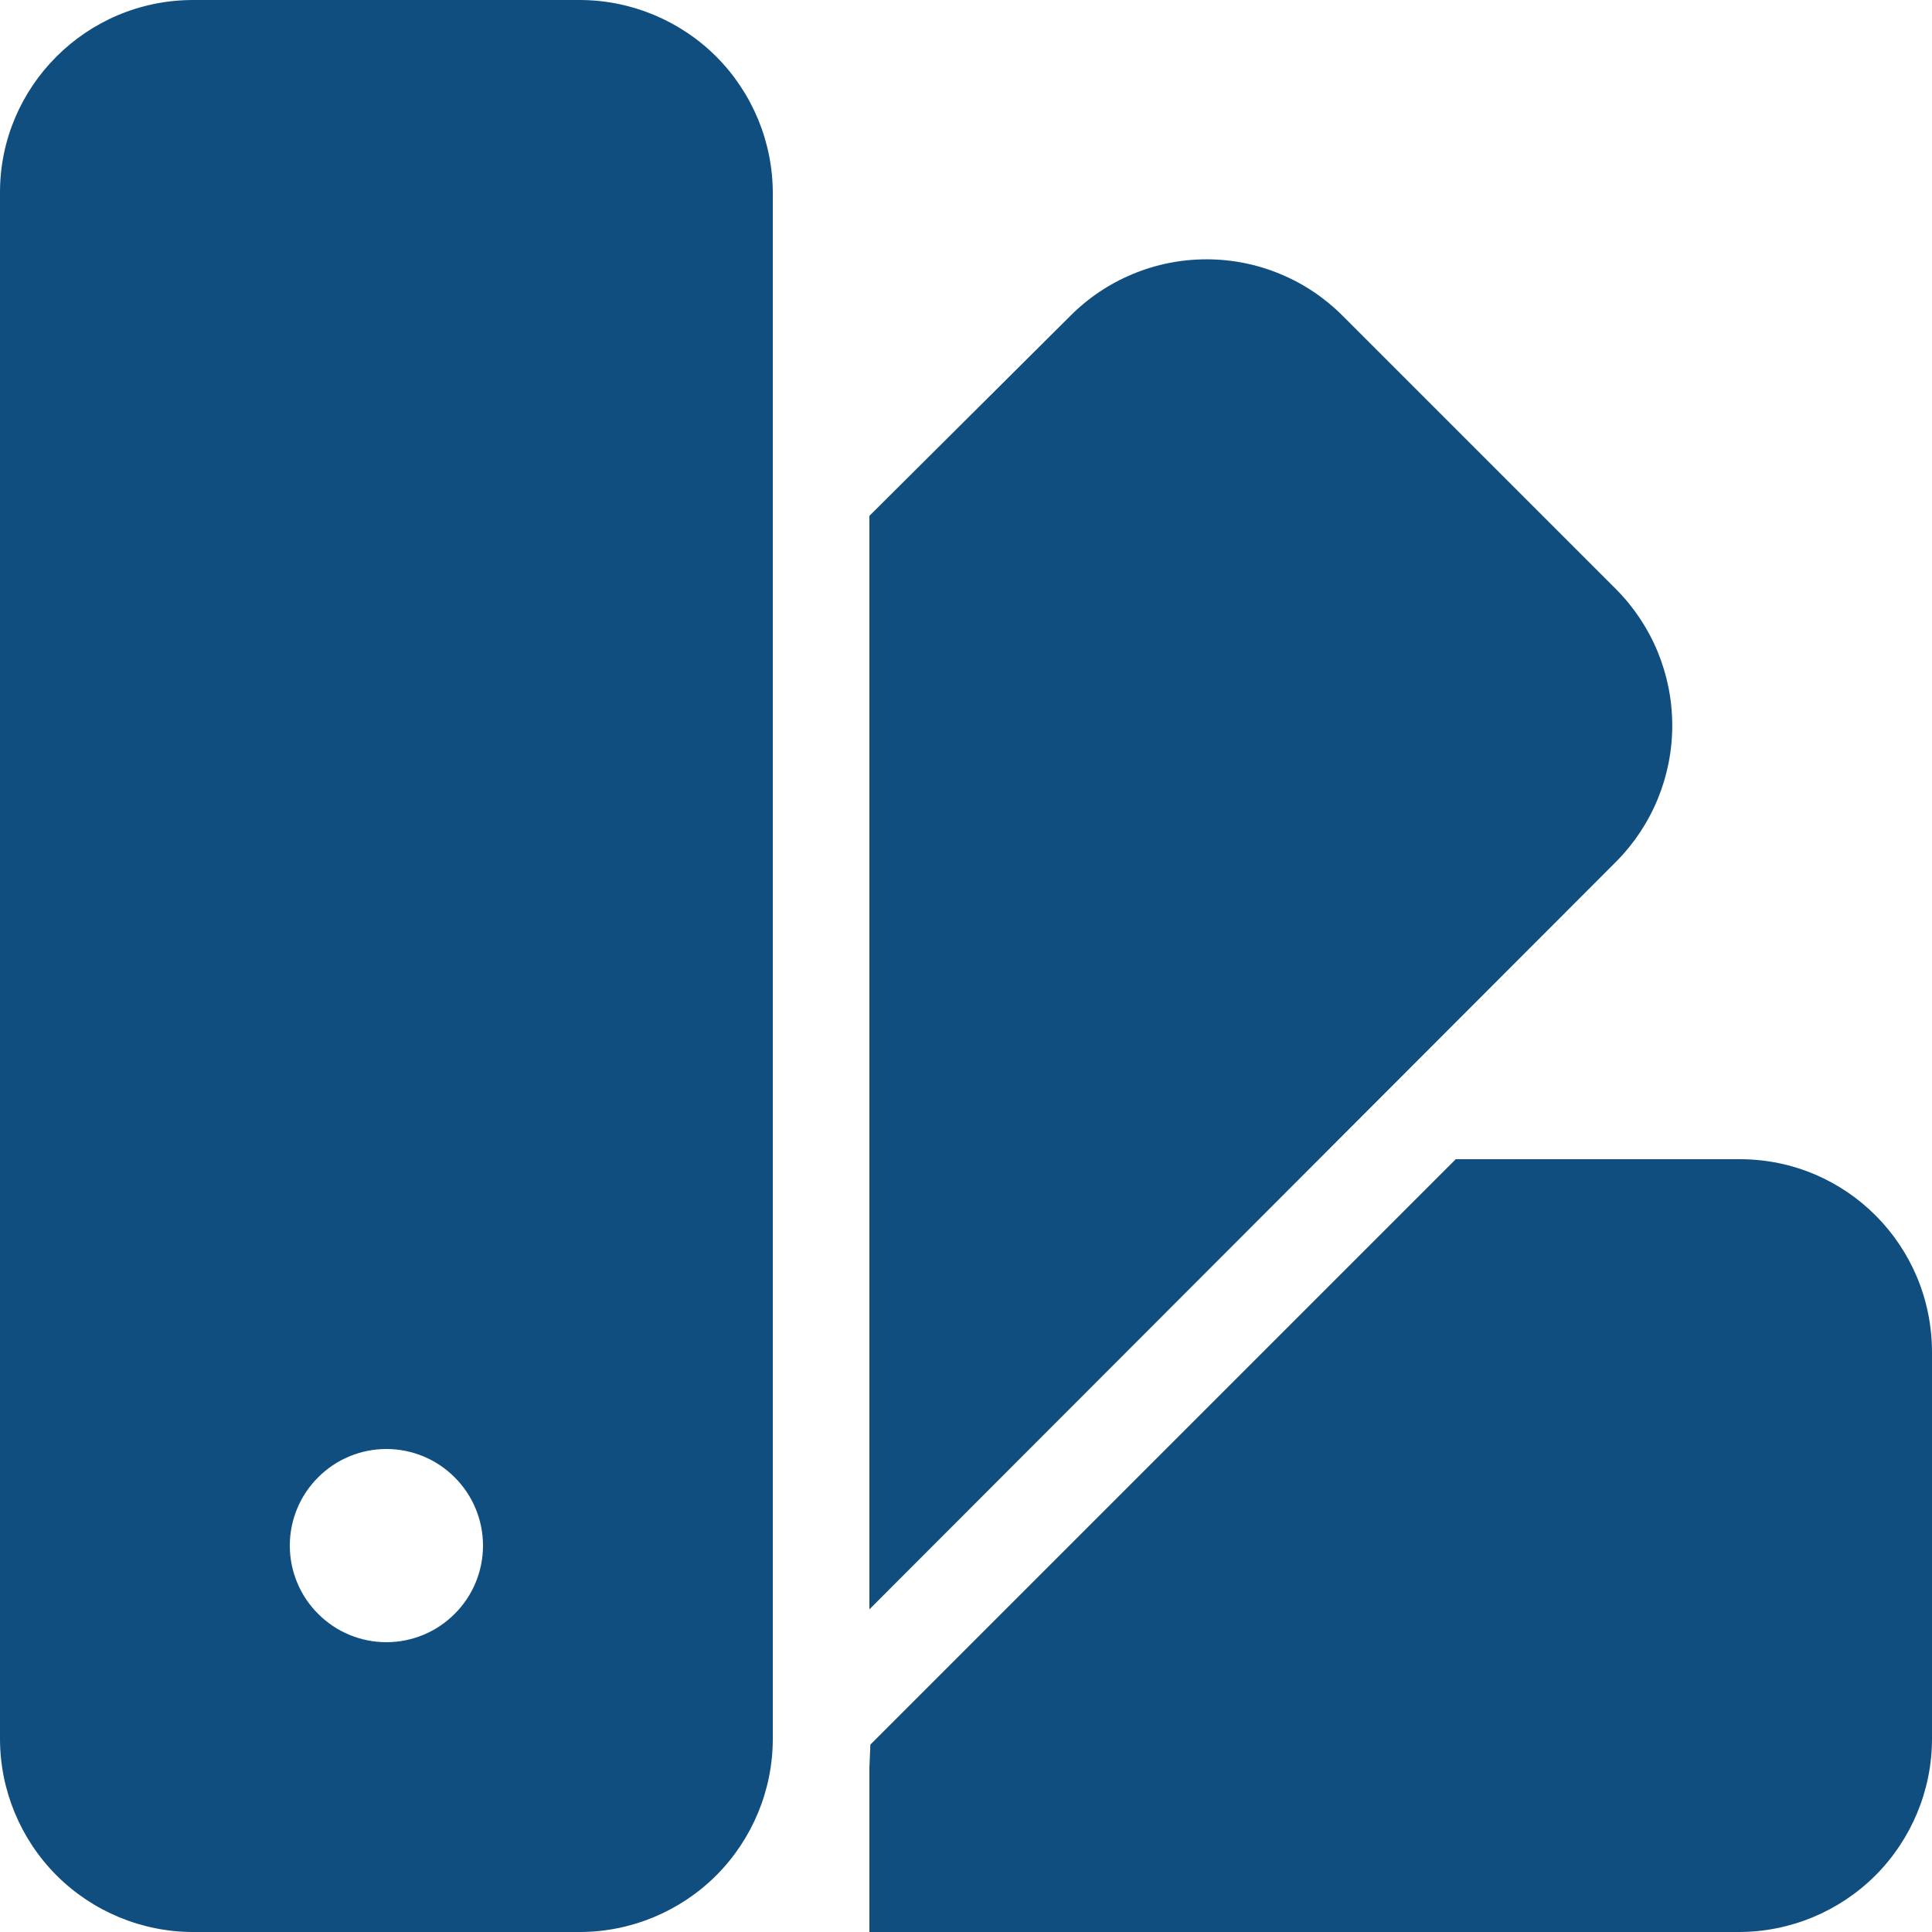 <?xml version="1.0" encoding="UTF-8"?> <svg xmlns="http://www.w3.org/2000/svg" width="18" height="18" viewBox="0 0 18 18" fill="none"><path d="M8.1 18V16.47L8.109 16.254L13.563 10.8H16.209C17.199 10.8 18 11.601 18 12.6V16.2C18 16.677 17.81 17.135 17.473 17.473C17.135 17.81 16.677 18 16.2 18H8.1ZM8.1 14.994V4.806L9.972 2.943C10.138 2.776 10.336 2.643 10.554 2.553C10.772 2.462 11.005 2.416 11.241 2.416C11.477 2.416 11.71 2.462 11.928 2.553C12.146 2.643 12.344 2.776 12.51 2.943L15.057 5.49C15.392 5.827 15.58 6.283 15.58 6.759C15.58 7.235 15.392 7.691 15.057 8.028L8.1 14.994ZM0 1.791C0 0.81 0.801 0 1.8 0H5.4C5.877 0 6.335 0.19 6.673 0.527C7.01 0.865 7.2 1.323 7.2 1.8V16.2C7.2 16.677 7.01 17.135 6.673 17.473C6.335 17.81 5.877 18 5.4 18H1.8C1.323 18 0.865 17.81 0.527 17.473C0.19 17.135 0 16.677 0 16.2V1.8V1.791ZM3.6 15.3C3.839 15.3 4.068 15.205 4.236 15.036C4.405 14.868 4.5 14.639 4.5 14.4C4.5 14.161 4.405 13.932 4.236 13.764C4.068 13.595 3.839 13.5 3.6 13.5C3.361 13.5 3.132 13.595 2.964 13.764C2.795 13.932 2.7 14.161 2.7 14.4C2.7 14.639 2.795 14.868 2.964 15.036C3.132 15.205 3.361 15.3 3.6 15.3Z" fill="#114E80"></path></svg> 